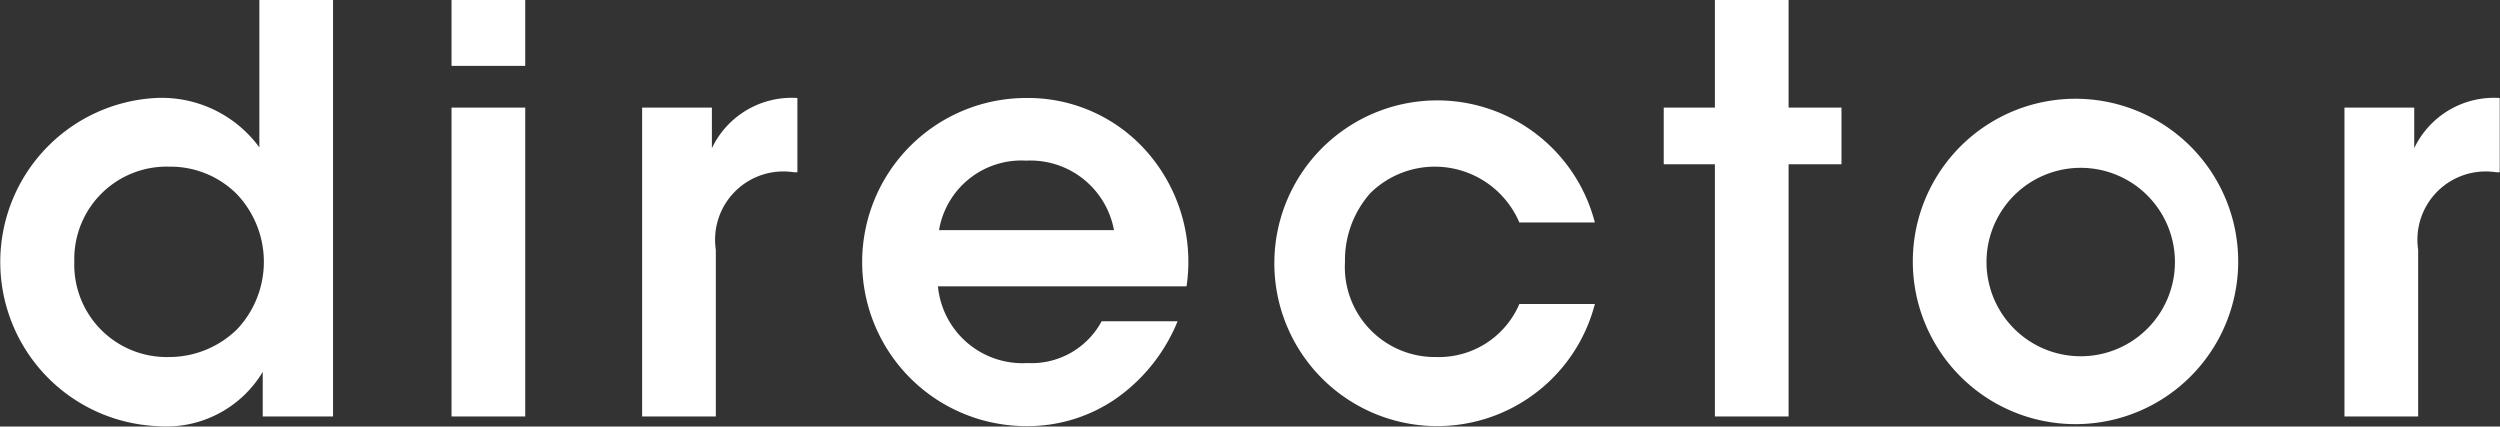 <svg xmlns="http://www.w3.org/2000/svg" width="62.25" height="10.62"><rect width="100%" height="100%" fill="#333333" stroke="none"/><defs><style>.cls-1 {
        fill: #fff;
        fill-rule: evenodd;
      }</style></defs><path id="h2_jobs_002_en.svg" class="cls-1" d="M444.981,2318.94h-1.835v3.67a3.014,3.014,0,0,0-2.577-1.23,4.09,4.09,0,0,0,.028,8.17,2.8,2.8,0,0,0,2.633-1.35v1.11h1.751v-10.37Zm-6.443,6.5a2.3,2.3,0,0,1,2.367-2.35,2.335,2.335,0,0,1,1.667.67,2.448,2.448,0,0,1,.028,3.37,2.418,2.418,0,0,1-1.709.7,2.3,2.3,0,0,1-2.353-2.37v-0.02Zm9.393-4.86h1.835v-1.64h-1.835v1.64Zm0,8.73h1.835v-7.69h-1.835v7.69Zm4.746,0h1.835v-4.15a1.7,1.7,0,0,1,1.947-1.93h0.084v-1.85a2.2,2.2,0,0,0-2.129,1.25v-1.01h-1.737v7.69Zm13.556-3.24a4.15,4.15,0,0,0-1.134-3.51,3.94,3.94,0,0,0-2.872-1.18,4.085,4.085,0,0,0,.028,8.17,3.869,3.869,0,0,0,2.2-.67,4.357,4.357,0,0,0,1.555-1.94h-1.891a1.983,1.983,0,0,1-1.849,1.04,2.114,2.114,0,0,1-2.227-1.91h6.191Zm-6.163-1.4a2.079,2.079,0,0,1,2.171-1.73,2.115,2.115,0,0,1,2.185,1.73H460.07Zm14.45,1.84a2.18,2.18,0,0,1-2.073,1.32,2.242,2.242,0,0,1-2.269-2.37,2.518,2.518,0,0,1,.63-1.71,2.288,2.288,0,0,1,3.712.73H476.4a4.055,4.055,0,1,0,0,2.03H474.52Zm4.869,2.8h1.835v-6.28h1.317v-1.41h-1.317v-2.68h-1.835v2.68h-1.274v1.41h1.274v6.28Zm4.928-3.85a4.051,4.051,0,1,0,0-.02v0.02Zm1.835,0a2.346,2.346,0,1,1,0,.01v-0.01Zm8.917,3.85H496.9v-4.15a1.7,1.7,0,0,1,1.947-1.93h0.084v-1.85a2.2,2.2,0,0,0-2.129,1.25v-1.01h-1.737v7.69Z" transform="translate(-436.688 -2318.94)"/></svg>